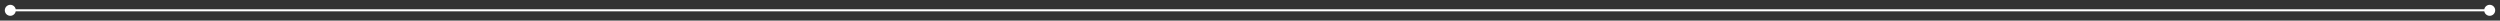 <?xml version="1.0" encoding="UTF-8"?> <svg xmlns="http://www.w3.org/2000/svg" width="485" height="4" viewBox="0 0 485 4" fill="none"><rect x="0" y="0" width="485" height="4" fill="#333333" stroke="none"/> <path d="M0.933 2C0.933 2.589 1.411 3.067 2 3.067C2.589 3.067 3.067 2.589 3.067 2C3.067 1.411 2.589 0.933 2 0.933C1.411 0.933 0.933 1.411 0.933 2ZM481.933 2C481.933 2.589 482.411 3.067 483 3.067C483.589 3.067 484.067 2.589 484.067 2C484.067 1.411 483.589 0.933 483 0.933C482.411 0.933 481.933 1.411 481.933 2ZM2 2.2L483 2.2L483 1.8L2 1.8L2 2.2Z" fill="white"></path> </svg> 